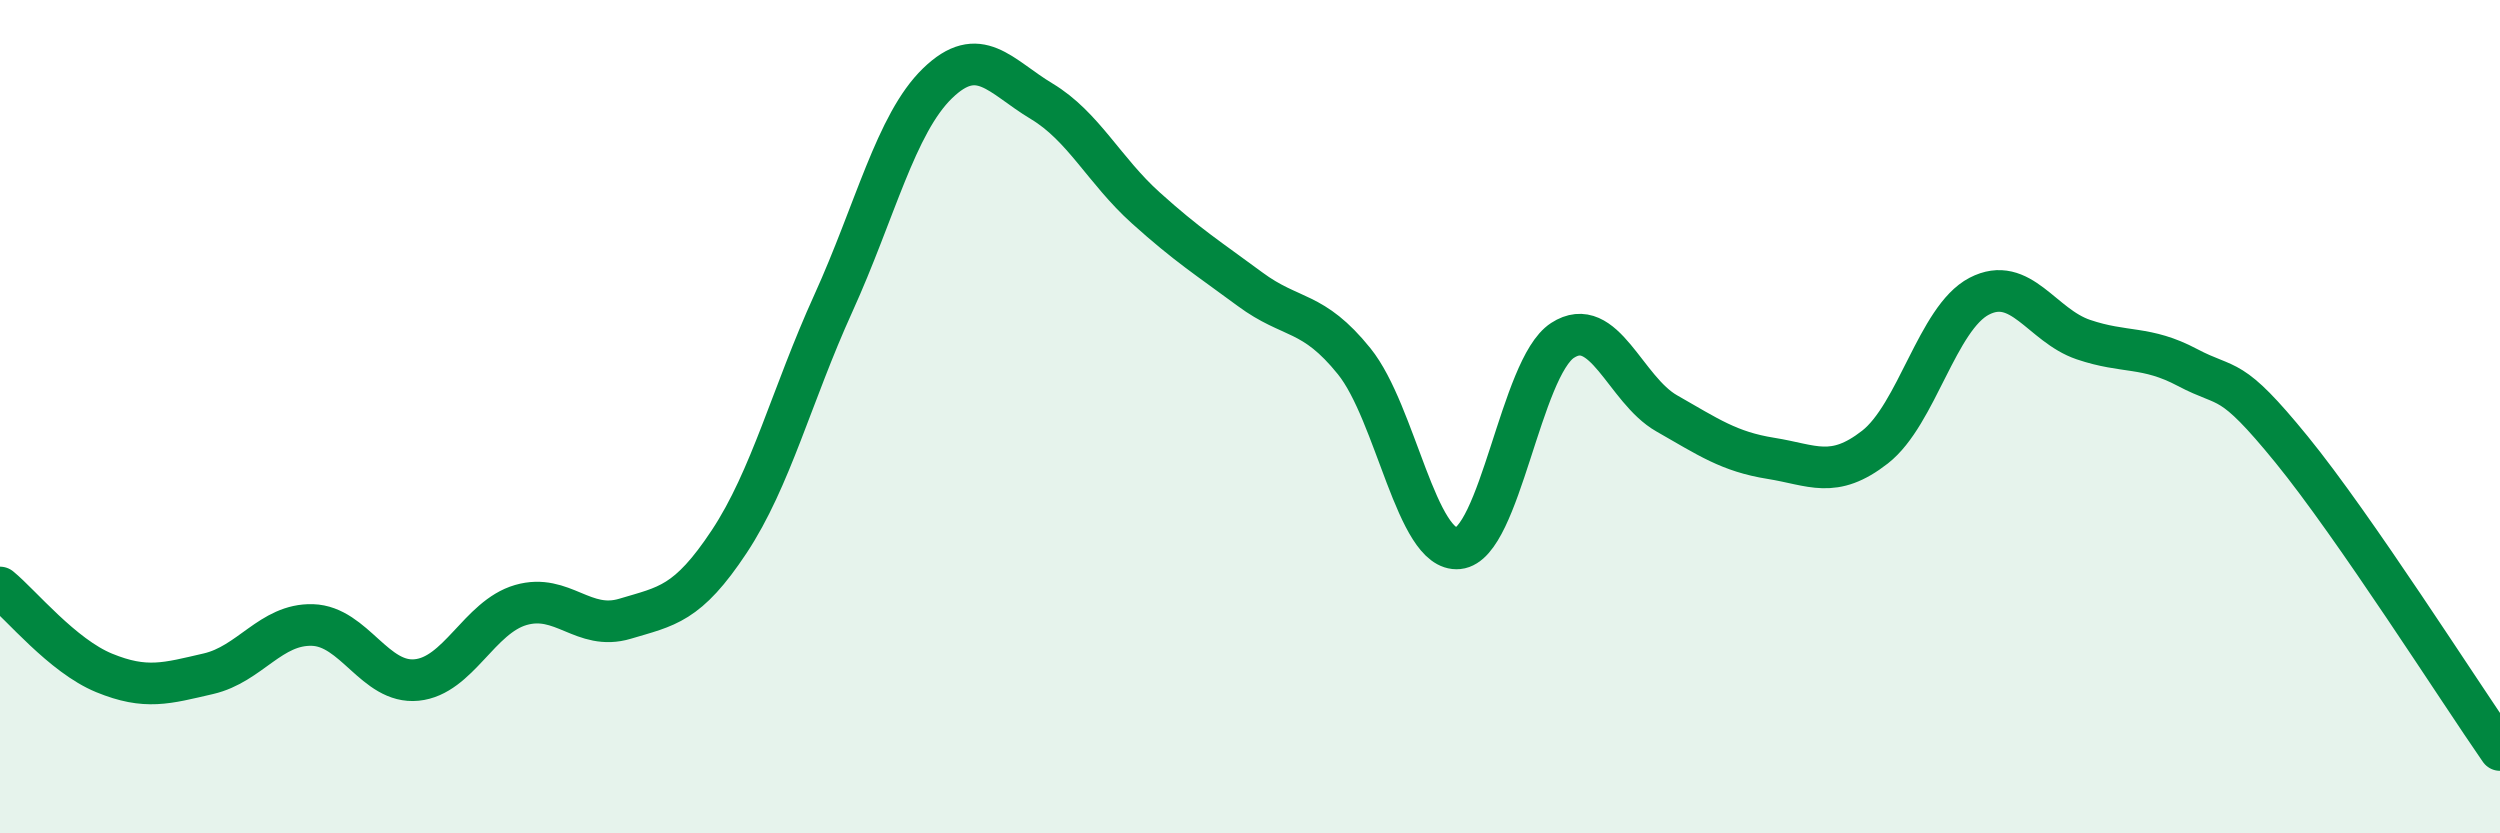 
    <svg width="60" height="20" viewBox="0 0 60 20" xmlns="http://www.w3.org/2000/svg">
      <path
        d="M 0,14.1 C 0.5,14.51 1.5,15.74 2.5,16.15 C 3.5,16.56 4,16.4 5,16.17 C 6,15.94 6.5,14.97 7.5,15 C 8.5,15.03 9,16.42 10,16.32 C 11,16.22 11.5,14.81 12.5,14.52 C 13.5,14.23 14,15.15 15,14.85 C 16,14.55 16.5,14.51 17.5,13 C 18.5,11.49 19,9.48 20,7.28 C 21,5.08 21.5,2.97 22.5,2 C 23.5,1.03 24,1.83 25,2.43 C 26,3.03 26.5,4.09 27.5,4.99 C 28.5,5.89 29,6.2 30,6.94 C 31,7.68 31.5,7.43 32.5,8.67 C 33.5,9.91 34,13.26 35,13.16 C 36,13.06 36.5,8.82 37.5,8.17 C 38.5,7.52 39,9.35 40,9.92 C 41,10.49 41.5,10.84 42.5,11 C 43.5,11.16 44,11.51 45,10.73 C 46,9.95 46.5,7.63 47.5,7.11 C 48.5,6.59 49,7.81 50,8.15 C 51,8.49 51.5,8.29 52.5,8.82 C 53.5,9.35 53.5,8.95 55,10.79 C 56.5,12.63 59,16.56 60,18L60 20L0 20Z"
        fill="#008740"
        opacity="0.1"
        stroke-linecap="round"
        stroke-linejoin="round"
      />
      <path
        d="M 0,14.1 C 0.5,14.51 1.5,15.74 2.5,16.15 C 3.5,16.56 4,16.4 5,16.17 C 6,15.94 6.5,14.97 7.5,15 C 8.5,15.03 9,16.42 10,16.32 C 11,16.22 11.5,14.81 12.5,14.52 C 13.5,14.23 14,15.15 15,14.85 C 16,14.55 16.5,14.51 17.5,13 C 18.5,11.49 19,9.48 20,7.28 C 21,5.08 21.5,2.97 22.5,2 C 23.5,1.03 24,1.83 25,2.43 C 26,3.03 26.5,4.09 27.5,4.99 C 28.5,5.89 29,6.2 30,6.94 C 31,7.68 31.5,7.43 32.5,8.67 C 33.5,9.91 34,13.26 35,13.16 C 36,13.06 36.5,8.82 37.5,8.17 C 38.5,7.52 39,9.35 40,9.92 C 41,10.49 41.5,10.84 42.5,11 C 43.5,11.16 44,11.51 45,10.73 C 46,9.95 46.5,7.63 47.5,7.11 C 48.5,6.59 49,7.81 50,8.15 C 51,8.49 51.5,8.29 52.5,8.82 C 53.5,9.35 53.5,8.95 55,10.79 C 56.5,12.63 59,16.56 60,18"
        stroke="#008740"
        stroke-width="1"
        fill="none"
        stroke-linecap="round"
        stroke-linejoin="round"
      />
    </svg>
  
